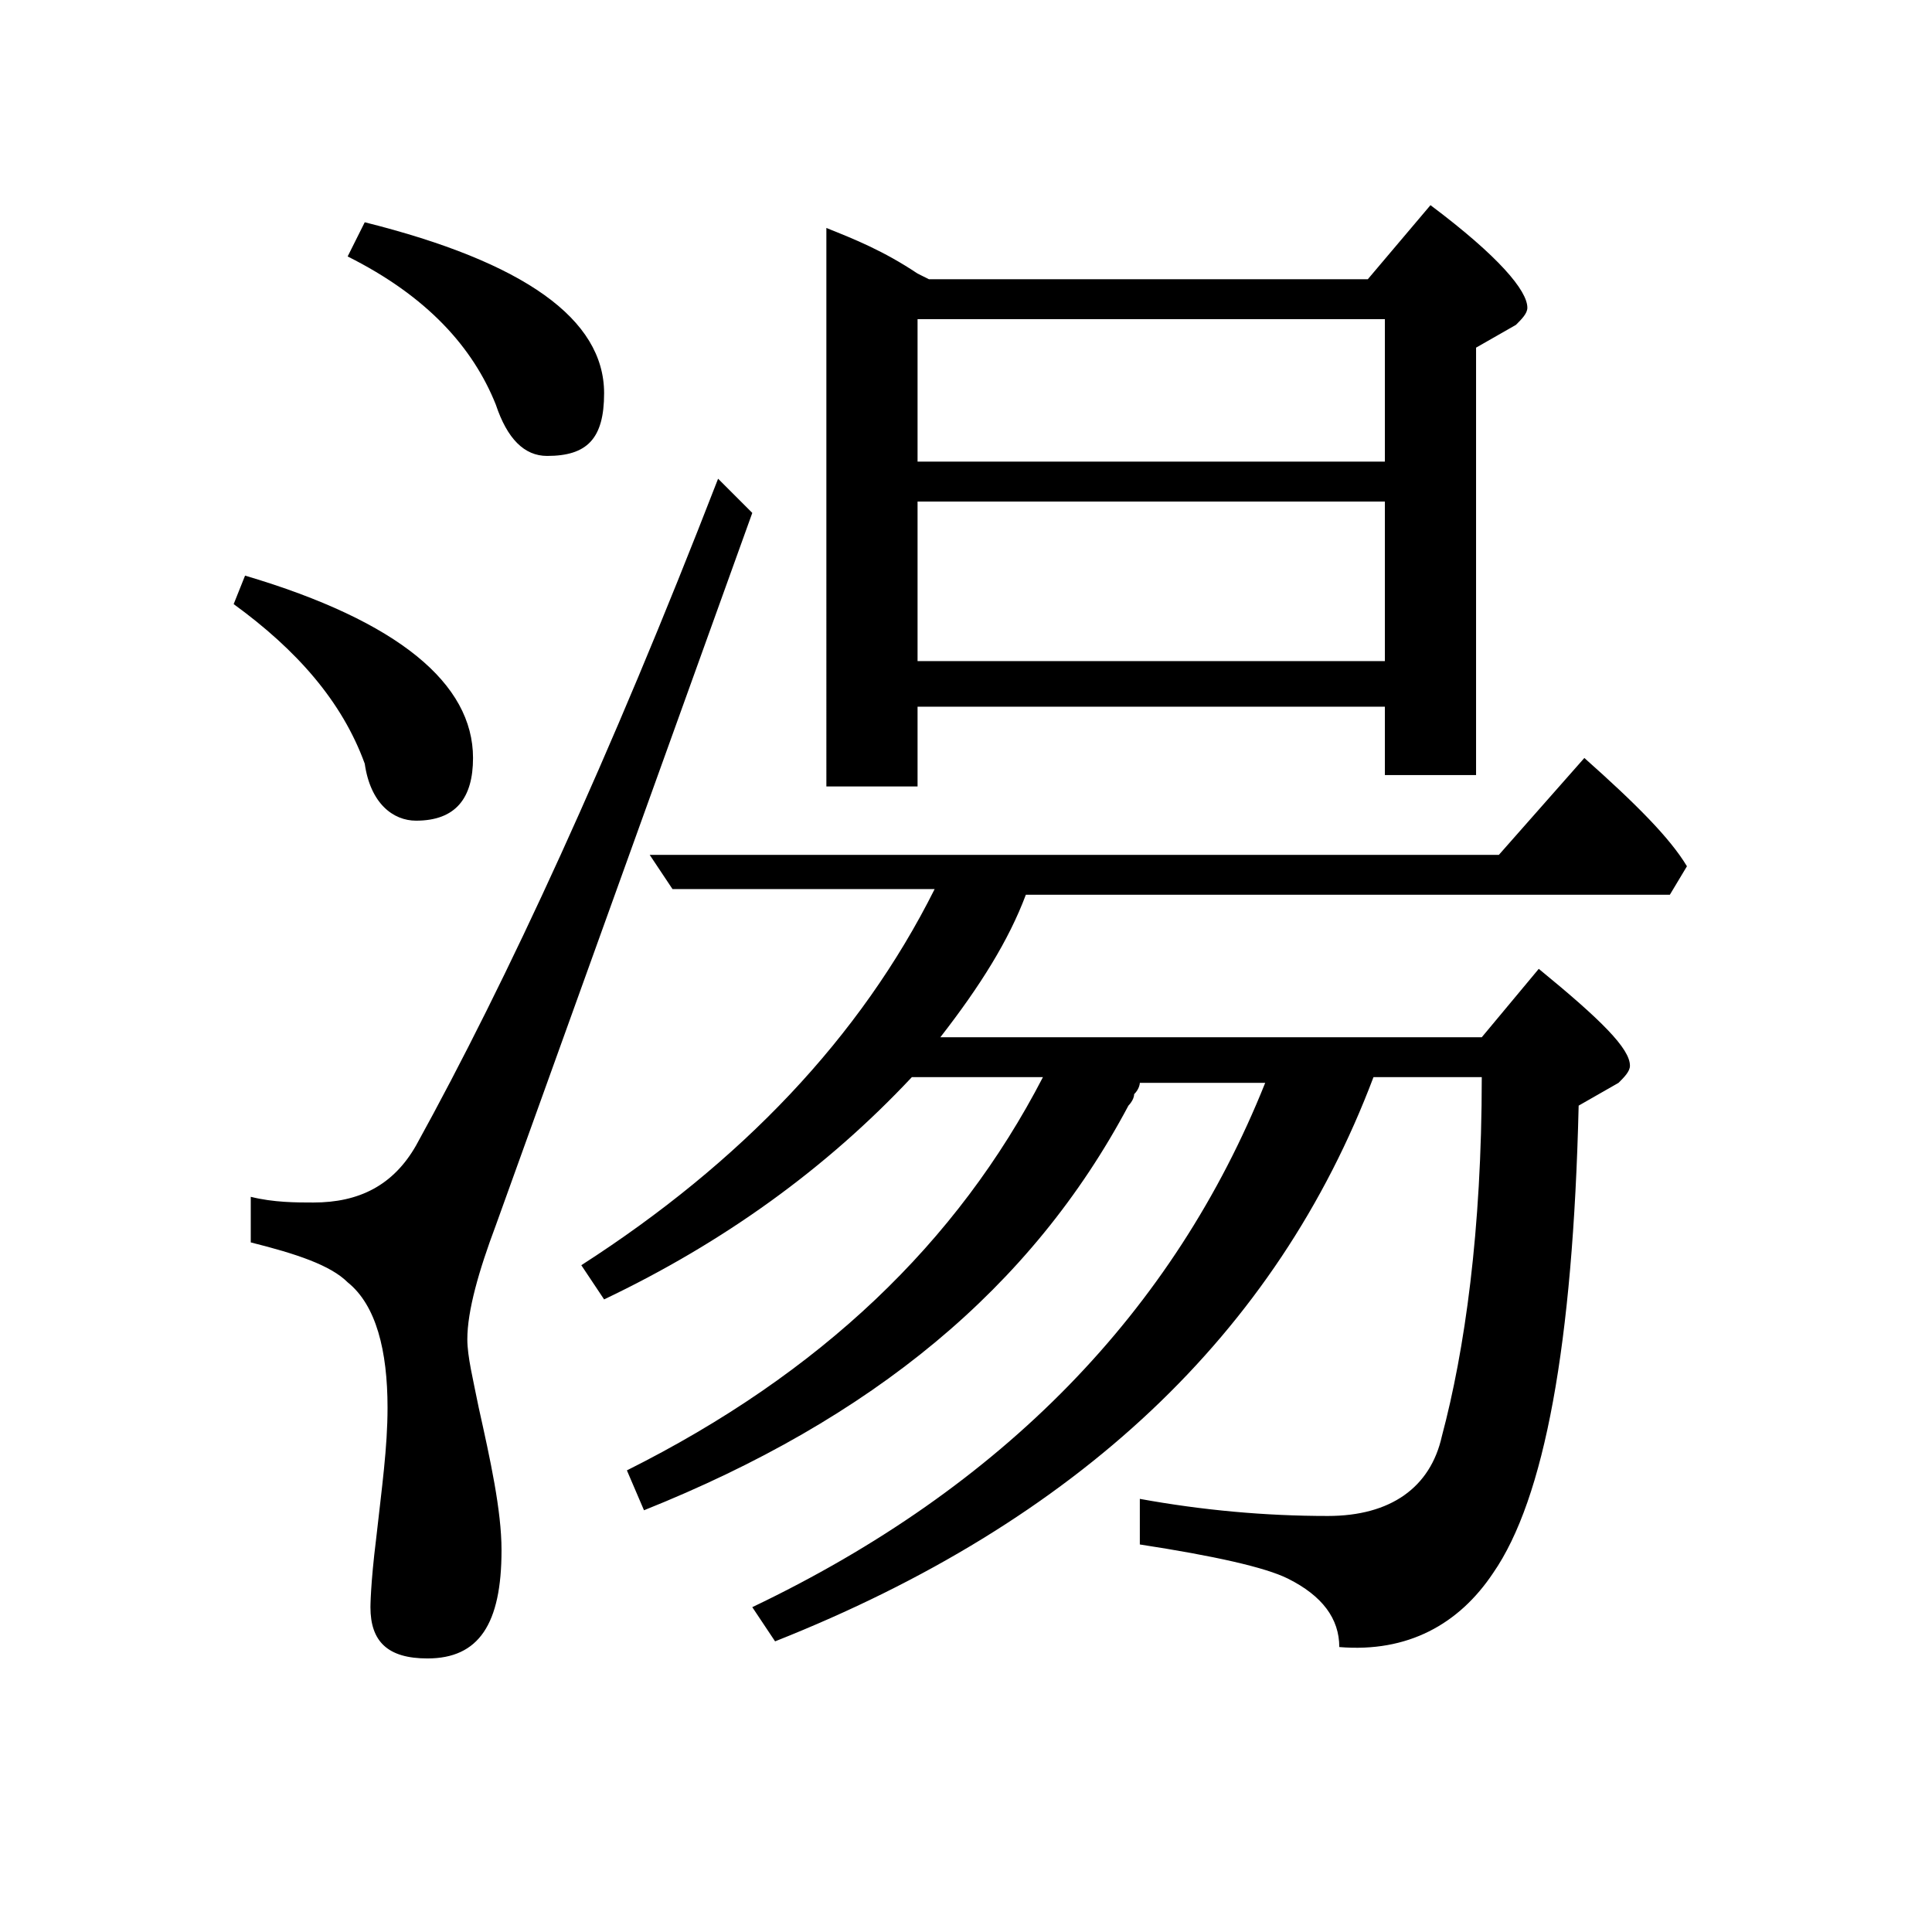 <?xml version="1.0" encoding="utf-8"?>
<!-- Generator: Adobe Illustrator 19.1.0, SVG Export Plug-In . SVG Version: 6.00 Build 0)  -->
<svg version="1.0" id="レイヤー_1" xmlns="http://www.w3.org/2000/svg" xmlns:xlink="http://www.w3.org/1999/xlink" x="0px"
	 y="0px" viewBox="0 0 33.9 33.6" style="enable-background:new 0 0 33.9 33.6;" xml:space="preserve">
<g>
	<path d="M4.3,10.1c2.7,0.8,4,1.9,4,3.2c0,0.7-0.3,1.1-1,1.1c-0.4,0-0.8-0.3-0.9-1c-0.4-1.1-1.2-2-2.3-2.8L4.3,10.1z M13.2,9
		L8.7,21.5c-0.3,0.8-0.5,1.5-0.5,2c0,0.3,0.1,0.7,0.2,1.2c0.2,0.9,0.4,1.8,0.4,2.5c0,1.3-0.4,1.9-1.3,1.9c-0.7,0-1-0.3-1-0.9
		c0,0,0-0.4,0.1-1.2c0.1-0.9,0.2-1.6,0.2-2.3c0-1-0.2-1.8-0.7-2.2c-0.3-0.3-0.9-0.5-1.7-0.7V21c0.4,0.1,0.8,0.1,1.1,0.1
		c0.8,0,1.4-0.3,1.8-1c1.6-2.9,3.4-6.8,5.3-11.7L13.2,9z M6.4,3.9c2.8,0.7,4.2,1.7,4.2,3c0,0.8-0.3,1.1-1,1.1
		c-0.4,0-0.7-0.3-0.9-0.9c-0.4-1-1.2-1.9-2.6-2.6L6.4,3.9z M16.5,18.2h9.5L27,17c1.1,0.9,1.6,1.4,1.6,1.7c0,0.1-0.1,0.2-0.2,0.3
		l-0.7,0.4c-0.1,4.2-0.6,6.9-1.5,8.2c-0.6,0.9-1.5,1.4-2.7,1.3c0-0.5-0.3-0.9-0.9-1.2c-0.4-0.2-1.3-0.4-2.6-0.6v-0.8
		c1.1,0.2,2.2,0.3,3.3,0.3s1.8-0.5,2-1.4c0.4-1.5,0.7-3.6,0.7-6.3h-1.9c-1.7,4.5-5.2,7.8-10.5,9.9l-0.4-0.6c4.4-2.1,7.4-5.2,9-9.2
		H20c0,0,0,0.1-0.1,0.2c0,0.1-0.1,0.2-0.1,0.2c-1.7,3.2-4.5,5.5-8.5,7.1L11,25.8c3.4-1.7,5.8-4,7.3-6.9h-2.3
		c-1.5,1.6-3.3,2.9-5.4,3.9l-0.4-0.6c2.8-1.8,4.9-4,6.2-6.6h-4.6L11.4,15h14.9l1.5-1.7c0.9,0.8,1.5,1.4,1.8,1.9l-0.3,0.5H18
		C17.7,16.5,17.2,17.3,16.5,18.2z M16.3,4.9H24l1.1-1.3c1.2,0.9,1.7,1.5,1.7,1.8c0,0.1-0.1,0.2-0.2,0.3l-0.7,0.4v7.5h-1.6v-1.2h-8.2
		v1.4h-1.6V4c0.5,0.2,1,0.4,1.6,0.8L16.3,4.9z M16.1,5.6v2.5h8.2V5.6H16.1z M24.3,11.6V8.8h-8.2v2.8H24.3z"/>
</g>
</svg>
